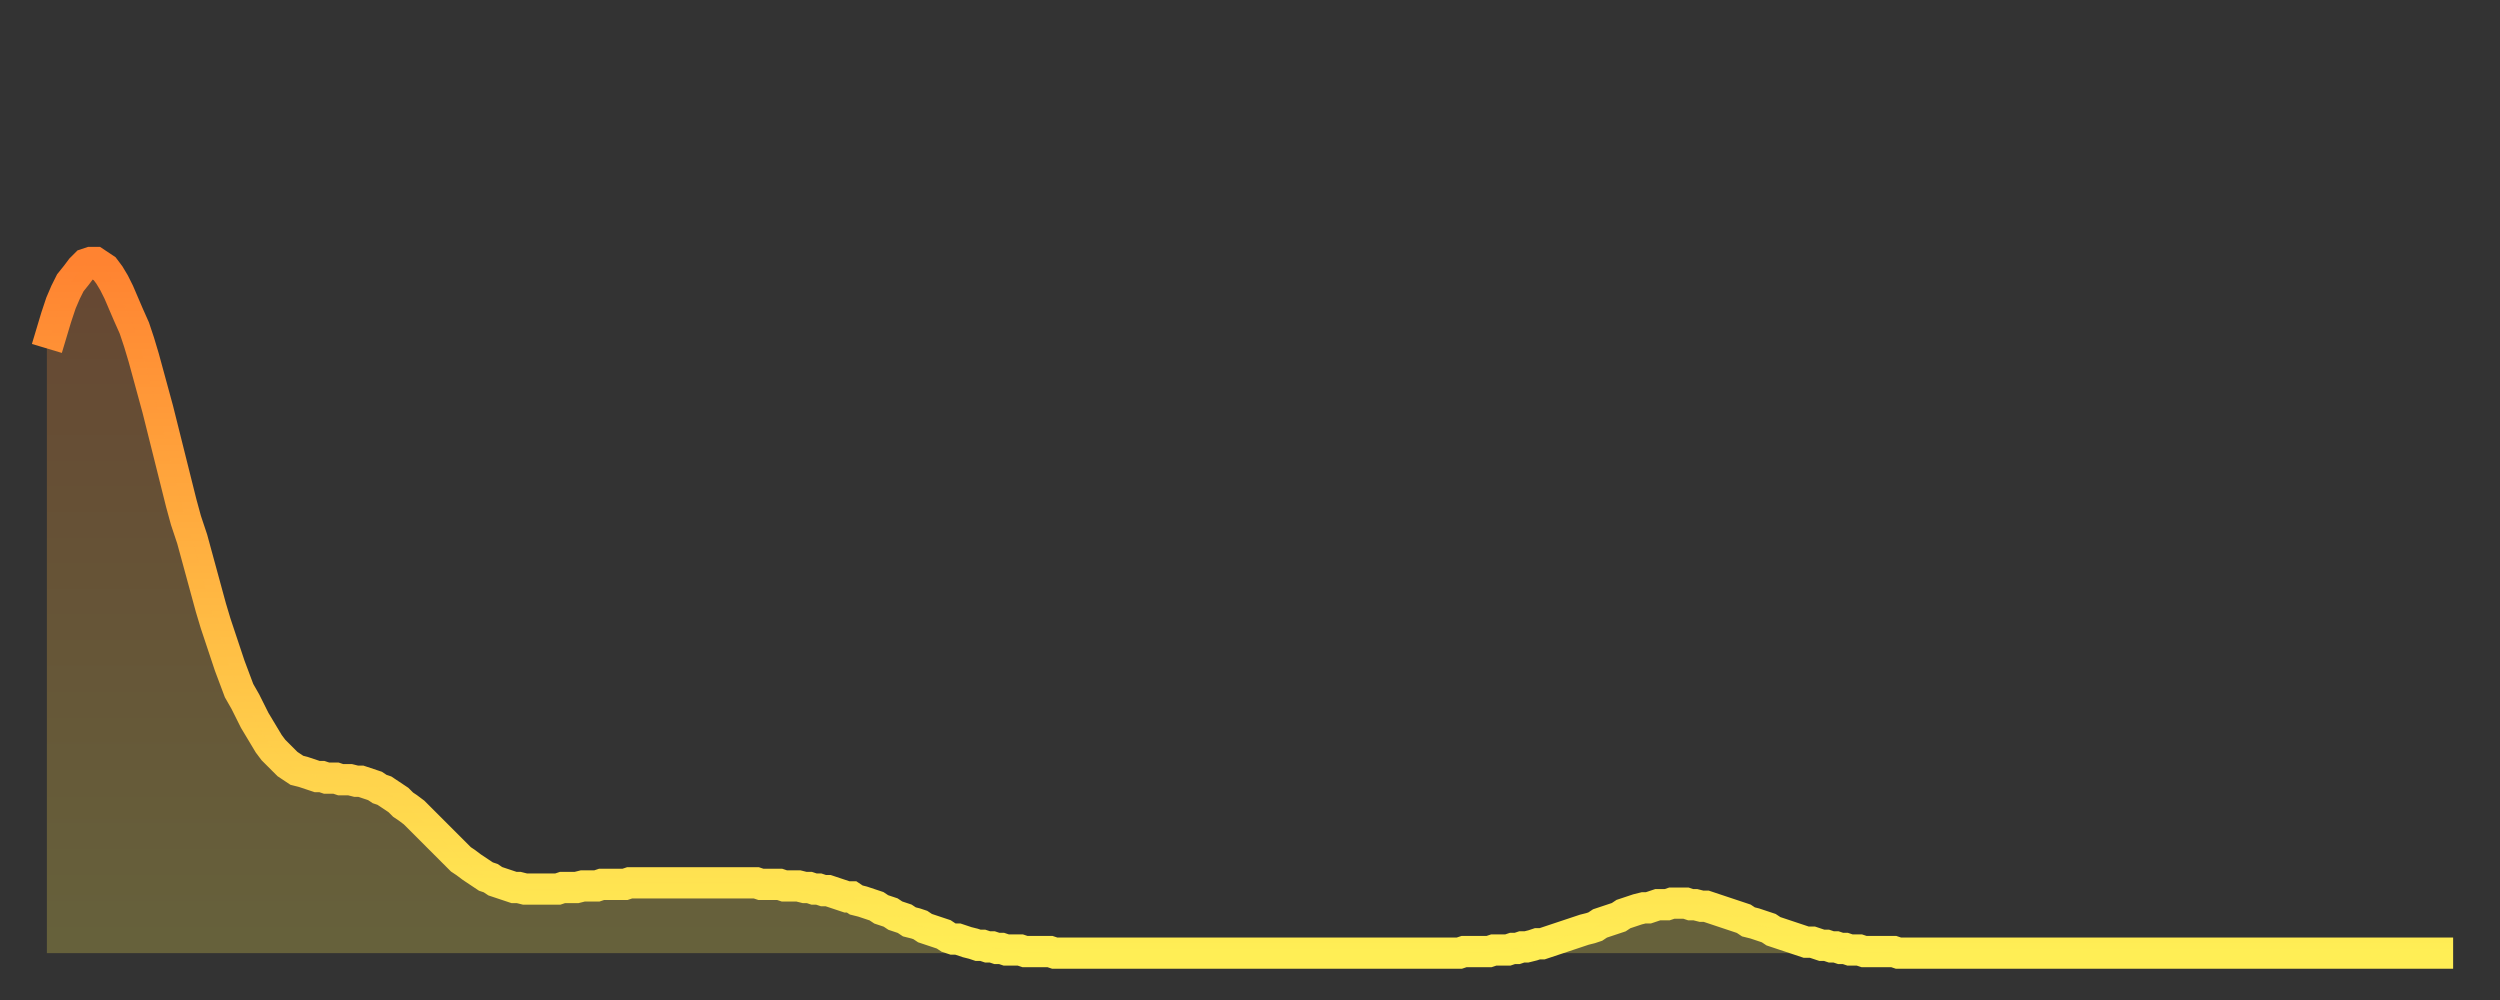 <?xml version="1.0" encoding="utf-8" ?>
<svg baseProfile="full" height="64" version="1.1" width="160" xmlns="http://www.w3.org/2000/svg" xmlns:ev="http://www.w3.org/2001/xml-events" xmlns:xlink="http://www.w3.org/1999/xlink"><rect width="100%" height="100%" fill="#333333" stroke="none"/><defs><linearGradient id="id314248" x1="0" x2="0" y1="0" y2="1"><stop offset="0%" stop-color="#ff8331" /><stop offset="50%" stop-color="#ffb943" /><stop offset="100%" stop-color="#ffee55" /></linearGradient></defs><g transform="translate(3,3)"><g><path d="M 0.0 19.3 0.3 18.3 0.6 17.3 0.9 16.4 1.2 15.7 1.5 15.1 1.9 14.6 2.2 14.2 2.5 13.9 2.8 13.8 3.1 13.8 3.4 14.0 3.7 14.2 4.0 14.6 4.3 15.1 4.6 15.7 4.9 16.4 5.2 17.1 5.6 18.0 5.9 18.9 6.2 19.9 6.5 21.0 6.8 22.1 7.1 23.2 7.4 24.4 7.7 25.6 8.0 26.8 8.3 28.0 8.6 29.2 8.9 30.3 9.3 31.5 9.6 32.6 9.9 33.7 10.2 34.8 10.5 35.9 10.8 36.9 11.1 37.8 11.4 38.7 11.7 39.6 12.0 40.4 12.3 41.2 12.7 41.9 13.0 42.5 13.3 43.1 13.6 43.6 13.9 44.1 14.2 44.6 14.5 45.0 14.8 45.3 15.1 45.6 15.4 45.9 15.7 46.1 16.0 46.3 16.4 46.4 16.7 46.5 17.0 46.6 17.3 46.7 17.6 46.7 17.9 46.8 18.2 46.8 18.5 46.8 18.8 46.9 19.1 46.9 19.4 46.9 19.8 47.0 20.1 47.0 20.4 47.1 20.7 47.2 21.0 47.3 21.3 47.5 21.6 47.6 21.9 47.8 22.2 48.0 22.5 48.2 22.8 48.5 23.1 48.7 23.5 49.0 23.8 49.3 24.1 49.6 24.4 49.9 24.7 50.2 25.0 50.5 25.3 50.8 25.6 51.1 25.9 51.4 26.2 51.7 26.5 52.0 26.8 52.2 27.2 52.5 27.5 52.7 27.8 52.9 28.1 53.1 28.4 53.2 28.7 53.4 29.0 53.5 29.3 53.6 29.6 53.7 29.9 53.8 30.2 53.8 30.6 53.9 30.9 53.9 31.2 53.9 31.5 53.9 31.8 53.9 32.1 53.9 32.4 53.9 32.7 53.9 33.0 53.8 33.3 53.8 33.6 53.8 33.9 53.8 34.3 53.7 34.6 53.7 34.9 53.7 35.2 53.7 35.5 53.6 35.8 53.6 36.1 53.6 36.4 53.6 36.7 53.6 37.0 53.6 37.3 53.5 37.7 53.5 38.0 53.5 38.3 53.5 38.6 53.5 38.9 53.5 39.2 53.5 39.5 53.5 39.8 53.5 40.1 53.5 40.4 53.5 40.7 53.5 41.0 53.5 41.4 53.5 41.7 53.5 42.0 53.5 42.3 53.5 42.6 53.5 42.9 53.5 43.2 53.5 43.5 53.5 43.8 53.5 44.1 53.5 44.4 53.5 44.7 53.5 45.1 53.5 45.4 53.5 45.7 53.6 46.0 53.6 46.3 53.6 46.6 53.6 46.9 53.6 47.2 53.7 47.5 53.7 47.8 53.7 48.1 53.7 48.5 53.8 48.8 53.8 49.1 53.9 49.4 53.9 49.7 54.0 50.0 54.0 50.3 54.1 50.6 54.2 50.9 54.3 51.2 54.4 51.5 54.4 51.8 54.6 52.2 54.7 52.5 54.8 52.8 54.9 53.1 55.0 53.4 55.2 53.7 55.3 54.0 55.4 54.3 55.6 54.6 55.7 54.9 55.8 55.2 56.0 55.6 56.1 55.9 56.2 56.2 56.4 56.5 56.5 56.8 56.6 57.1 56.7 57.4 56.8 57.7 57.0 58.0 57.1 58.3 57.1 58.6 57.2 58.9 57.3 59.3 57.4 59.6 57.5 59.9 57.5 60.2 57.6 60.5 57.6 60.8 57.7 61.1 57.7 61.4 57.8 61.7 57.8 62.0 57.8 62.3 57.8 62.6 57.9 63.0 57.9 63.3 57.9 63.6 57.9 63.9 57.9 64.2 57.9 64.5 58.0 64.8 58.0 65.1 58.0 65.4 58.0 65.7 58.0 66.0 58.0 66.4 58.0 66.7 58.0 67.0 58.0 67.3 58.0 67.6 58.0 67.9 58.0 68.2 58.0 68.5 58.0 68.8 58.0 69.1 58.0 69.4 58.0 69.7 58.0 70.1 58.0 70.4 58.0 70.7 58.0 71.0 58.0 71.3 58.0 71.6 58.0 71.9 58.0 72.2 58.0 72.5 58.0 72.8 58.0 73.1 58.0 73.5 58.0 73.8 58.0 74.1 58.0 74.4 58.0 74.7 58.0 75.0 58.0 75.3 58.0 75.6 58.0 75.9 58.0 76.2 58.0 76.5 58.0 76.8 58.0 77.2 58.0 77.5 58.0 77.8 58.0 78.1 58.0 78.4 58.0 78.7 58.0 79.0 58.0 79.3 58.0 79.6 58.0 79.9 58.0 80.2 58.0 80.5 58.0 80.9 58.0 81.2 58.0 81.5 58.0 81.8 58.0 82.1 58.0 82.4 58.0 82.7 58.0 83.0 58.0 83.3 58.0 83.6 58.0 83.9 58.0 84.3 58.0 84.6 58.0 84.9 58.0 85.2 58.0 85.5 58.0 85.8 58.0 86.1 58.0 86.4 58.0 86.7 58.0 87.0 58.0 87.3 58.0 87.6 58.0 88.0 58.0 88.3 58.0 88.6 58.0 88.9 58.0 89.2 58.0 89.5 58.0 89.8 58.0 90.1 58.0 90.4 58.0 90.7 57.9 91.0 57.9 91.4 57.9 91.7 57.9 92.0 57.9 92.3 57.9 92.6 57.8 92.9 57.8 93.2 57.8 93.5 57.8 93.8 57.7 94.1 57.7 94.4 57.6 94.7 57.6 95.1 57.5 95.4 57.4 95.7 57.4 96.0 57.3 96.3 57.2 96.6 57.1 96.9 57.0 97.2 56.9 97.5 56.8 97.8 56.7 98.1 56.6 98.4 56.5 98.8 56.4 99.1 56.3 99.4 56.1 99.7 56.0 100.0 55.9 100.3 55.8 100.6 55.7 100.9 55.5 101.2 55.4 101.5 55.3 101.8 55.2 102.2 55.1 102.5 55.1 102.8 55.0 103.1 54.9 103.4 54.9 103.7 54.9 104.0 54.8 104.3 54.8 104.6 54.8 104.9 54.8 105.2 54.9 105.5 54.9 105.9 55.0 106.2 55.0 106.5 55.1 106.8 55.2 107.1 55.3 107.4 55.4 107.7 55.5 108.0 55.6 108.3 55.7 108.6 55.8 108.9 56.0 109.3 56.1 109.6 56.2 109.9 56.3 110.2 56.4 110.5 56.6 110.8 56.7 111.1 56.8 111.4 56.9 111.7 57.0 112.0 57.1 112.3 57.2 112.6 57.3 113.0 57.3 113.3 57.4 113.6 57.5 113.9 57.5 114.2 57.6 114.5 57.6 114.8 57.7 115.1 57.7 115.4 57.8 115.7 57.8 116.0 57.8 116.3 57.9 116.7 57.9 117.0 57.9 117.3 57.9 117.6 57.9 117.9 57.9 118.2 57.9 118.5 58.0 118.8 58.0 119.1 58.0 119.4 58.0 119.7 58.0 120.1 58.0 120.4 58.0 120.7 58.0 121.0 58.0 121.3 58.0 121.6 58.0 121.9 58.0 122.2 58.0 122.5 58.0 122.8 58.0 123.1 58.0 123.4 58.0 123.8 58.0 124.1 58.0 124.4 58.0 124.7 58.0 125.0 58.0 125.3 58.0 125.6 58.0 125.9 58.0 126.2 58.0 126.5 58.0 126.8 58.0 127.2 58.0 127.5 58.0 127.8 58.0 128.1 58.0 128.4 58.0 128.7 58.0 129.0 58.0 129.3 58.0 129.6 58.0 129.9 58.0 130.2 58.0 130.5 58.0 130.9 58.0 131.2 58.0 131.5 58.0 131.8 58.0 132.1 58.0 132.4 58.0 132.7 58.0 133.0 58.0 133.3 58.0 133.6 58.0 133.9 58.0 134.2 58.0 134.6 58.0 134.9 58.0 135.2 58.0 135.5 58.0 135.8 58.0 136.1 58.0 136.4 58.0 136.7 58.0 137.0 58.0 137.3 58.0 137.6 58.0 138.0 58.0 138.3 58.0 138.6 58.0 138.9 58.0 139.2 58.0 139.5 58.0 139.8 58.0 140.1 58.0 140.4 58.0 140.7 58.0 141.0 58.0 141.3 58.0 141.7 58.0 142.0 58.0 142.3 58.0 142.6 58.0 142.9 58.0 143.2 58.0 143.5 58.0 143.8 58.0 144.1 58.0 144.4 58.0 144.7 58.0 145.1 58.0 145.4 58.0 145.7 58.0 146.0 58.0 146.3 58.0 146.6 58.0 146.9 58.0 147.2 58.0 147.5 58.0 147.8 58.0 148.1 58.0 148.4 58.0 148.8 58.0 149.1 58.0 149.4 58.0 149.7 58.0 150.0 58.0 150.3 58.0 150.6 58.0 150.9 58.0 151.2 58.0 151.5 58.0 151.8 58.0 152.1 58.0 152.5 58.0 152.8 58.0 153.1 58.0 153.4 58.0 153.7 58.0 154.0 58.0" fill="none" id="graph-curve" opacity="1" stroke="url(#id314248)" stroke-width="2" /><path d="M 0 58 L 0.0 19.3 0.3 18.3 0.6 17.3 0.9 16.4 1.2 15.7 1.5 15.1 1.9 14.6 2.2 14.2 2.5 13.9 2.8 13.8 3.1 13.8 3.4 14.0 3.7 14.2 4.0 14.6 4.3 15.1 4.6 15.7 4.9 16.4 5.2 17.1 5.6 18.0 5.9 18.9 6.2 19.9 6.5 21.0 6.8 22.1 7.1 23.2 7.4 24.4 7.7 25.6 8.0 26.8 8.3 28.0 8.6 29.2 8.9 30.3 9.3 31.5 9.6 32.6 9.9 33.7 10.2 34.8 10.5 35.9 10.8 36.9 11.1 37.8 11.4 38.7 11.7 39.6 12.0 40.4 12.3 41.2 12.7 41.9 13.0 42.5 13.3 43.1 13.6 43.6 13.9 44.1 14.2 44.6 14.5 45.0 14.8 45.3 15.1 45.6 15.4 45.9 15.7 46.1 16.0 46.3 16.4 46.4 16.7 46.5 17.0 46.6 17.3 46.7 17.6 46.7 17.9 46.8 18.2 46.8 18.5 46.8 18.8 46.9 19.1 46.9 19.4 46.9 19.8 47.0 20.1 47.0 20.4 47.1 20.7 47.2 21.0 47.3 21.3 47.5 21.6 47.6 21.9 47.8 22.2 48.0 22.5 48.2 22.8 48.5 23.1 48.7 23.5 49.0 23.8 49.3 24.1 49.6 24.4 49.9 24.7 50.2 25.0 50.5 25.3 50.8 25.6 51.1 25.9 51.4 26.2 51.7 26.5 52.0 26.8 52.2 27.2 52.5 27.5 52.7 27.8 52.9 28.1 53.1 28.4 53.2 28.7 53.4 29.0 53.5 29.3 53.6 29.6 53.7 29.9 53.8 30.2 53.8 30.6 53.9 30.9 53.9 31.2 53.9 31.5 53.9 31.8 53.9 32.1 53.9 32.4 53.9 32.7 53.9 33.0 53.8 33.3 53.8 33.6 53.8 33.9 53.8 34.3 53.7 34.6 53.7 34.9 53.7 35.2 53.7 35.5 53.6 35.8 53.6 36.1 53.6 36.4 53.6 36.7 53.6 37.0 53.6 37.3 53.5 37.7 53.5 38.0 53.5 38.3 53.5 38.6 53.5 38.9 53.5 39.2 53.5 39.5 53.5 39.8 53.5 40.1 53.5 40.4 53.5 40.7 53.5 41.0 53.5 41.4 53.5 41.7 53.5 42.0 53.5 42.3 53.5 42.6 53.5 42.9 53.5 43.2 53.5 43.5 53.5 43.8 53.5 44.1 53.5 44.4 53.5 44.7 53.5 45.1 53.5 45.4 53.5 45.7 53.6 46.0 53.6 46.3 53.6 46.6 53.6 46.9 53.6 47.2 53.7 47.5 53.7 47.8 53.7 48.1 53.7 48.5 53.8 48.8 53.8 49.1 53.9 49.4 53.9 49.7 54.0 50.0 54.0 50.3 54.1 50.6 54.2 50.9 54.3 51.2 54.4 51.5 54.4 51.8 54.6 52.2 54.7 52.5 54.8 52.8 54.9 53.1 55.0 53.4 55.2 53.7 55.3 54.0 55.4 54.3 55.6 54.6 55.7 54.9 55.8 55.2 56.0 55.6 56.1 55.9 56.2 56.2 56.4 56.5 56.5 56.8 56.6 57.1 56.7 57.4 56.8 57.7 57.0 58.0 57.1 58.3 57.1 58.6 57.2 58.9 57.3 59.3 57.4 59.6 57.5 59.9 57.5 60.2 57.6 60.5 57.6 60.8 57.7 61.1 57.7 61.4 57.8 61.7 57.8 62.0 57.8 62.3 57.8 62.6 57.9 63.0 57.9 63.3 57.9 63.6 57.9 63.9 57.9 64.2 57.9 64.5 58.0 64.8 58.0 65.1 58.0 65.4 58.0 65.7 58.0 66.0 58.0 66.4 58.0 66.7 58.0 67.0 58.0 67.3 58.0 67.6 58.0 67.9 58.0 68.2 58.0 68.5 58.0 68.8 58.0 69.1 58.0 69.4 58.0 69.7 58.0 70.1 58.0 70.4 58.0 70.7 58.0 71.0 58.0 71.3 58.0 71.6 58.0 71.9 58.0 72.2 58.0 72.5 58.0 72.8 58.0 73.1 58.0 73.5 58.0 73.8 58.0 74.1 58.0 74.4 58.0 74.7 58.0 75.0 58.0 75.3 58.0 75.6 58.0 75.9 58.0 76.2 58.0 76.5 58.0 76.8 58.0 77.2 58.0 77.5 58.0 77.8 58.0 78.1 58.0 78.4 58.0 78.7 58.0 79.0 58.0 79.3 58.0 79.6 58.0 79.9 58.0 80.2 58.0 80.5 58.0 80.9 58.0 81.2 58.0 81.5 58.0 81.8 58.0 82.1 58.0 82.4 58.0 82.7 58.0 83.0 58.0 83.3 58.0 83.6 58.0 83.9 58.0 84.3 58.0 84.6 58.0 84.9 58.0 85.2 58.0 85.5 58.0 85.8 58.0 86.1 58.0 86.4 58.0 86.7 58.0 87.0 58.0 87.3 58.0 87.6 58.0 88.0 58.0 88.3 58.0 88.6 58.0 88.9 58.0 89.2 58.0 89.5 58.0 89.8 58.0 90.1 58.0 90.4 58.0 90.7 57.9 91.0 57.9 91.4 57.9 91.7 57.9 92.0 57.9 92.3 57.9 92.6 57.8 92.9 57.8 93.2 57.8 93.5 57.8 93.8 57.7 94.1 57.7 94.4 57.6 94.7 57.6 95.1 57.5 95.4 57.4 95.7 57.4 96.0 57.3 96.3 57.2 96.6 57.1 96.9 57.0 97.2 56.9 97.5 56.8 97.8 56.7 98.1 56.6 98.4 56.5 98.8 56.4 99.1 56.3 99.4 56.1 99.7 56.0 100.0 55.9 100.3 55.8 100.6 55.7 100.9 55.5 101.2 55.4 101.5 55.3 101.8 55.2 102.2 55.1 102.5 55.1 102.8 55.0 103.1 54.9 103.4 54.9 103.7 54.9 104.0 54.8 104.3 54.8 104.6 54.8 104.9 54.8 105.2 54.9 105.5 54.9 105.9 55.0 106.2 55.0 106.5 55.1 106.8 55.2 107.1 55.3 107.4 55.4 107.7 55.5 108.0 55.6 108.3 55.7 108.6 55.8 108.9 56.0 109.3 56.1 109.6 56.2 109.9 56.3 110.2 56.4 110.5 56.6 110.8 56.7 111.1 56.8 111.4 56.9 111.7 57.0 112.0 57.1 112.3 57.2 112.6 57.3 113.0 57.3 113.3 57.4 113.6 57.5 113.9 57.5 114.2 57.6 114.5 57.6 114.8 57.7 115.1 57.7 115.4 57.8 115.7 57.8 116.0 57.8 116.3 57.9 116.7 57.9 117.0 57.9 117.3 57.9 117.6 57.9 117.9 57.9 118.2 57.9 118.5 58.0 118.8 58.0 119.1 58.0 119.4 58.0 119.7 58.0 120.1 58.0 120.4 58.0 120.7 58.0 121.0 58.0 121.3 58.0 121.6 58.0 121.9 58.0 122.2 58.0 122.5 58.0 122.8 58.0 123.1 58.0 123.4 58.0 123.8 58.0 124.1 58.0 124.4 58.0 124.7 58.0 125.0 58.0 125.3 58.0 125.6 58.0 125.9 58.0 126.2 58.0 126.5 58.0 126.8 58.0 127.2 58.0 127.5 58.0 127.8 58.0 128.1 58.0 128.4 58.0 128.7 58.0 129.0 58.0 129.3 58.0 129.6 58.0 129.9 58.0 130.2 58.0 130.5 58.0 130.9 58.0 131.2 58.0 131.5 58.0 131.8 58.0 132.1 58.0 132.4 58.0 132.7 58.0 133.0 58.0 133.3 58.0 133.6 58.0 133.9 58.0 134.2 58.0 134.6 58.0 134.9 58.0 135.2 58.0 135.5 58.0 135.8 58.0 136.1 58.0 136.4 58.0 136.7 58.0 137.0 58.0 137.3 58.0 137.6 58.0 138.0 58.0 138.3 58.0 138.6 58.0 138.9 58.0 139.2 58.0 139.5 58.0 139.8 58.0 140.1 58.0 140.4 58.0 140.7 58.0 141.0 58.0 141.3 58.0 141.7 58.0 142.0 58.0 142.3 58.0 142.6 58.0 142.9 58.0 143.2 58.0 143.5 58.0 143.8 58.0 144.1 58.0 144.4 58.0 144.7 58.0 145.1 58.0 145.4 58.0 145.7 58.0 146.0 58.0 146.3 58.0 146.6 58.0 146.9 58.0 147.2 58.0 147.5 58.0 147.8 58.0 148.1 58.0 148.4 58.0 148.8 58.0 149.1 58.0 149.4 58.0 149.7 58.0 150.0 58.0 150.3 58.0 150.6 58.0 150.9 58.0 151.2 58.0 151.5 58.0 151.8 58.0 152.1 58.0 152.5 58.0 152.8 58.0 153.1 58.0 153.4 58.0 153.7 58.0 154.0 58.0 154 58" fill="url(#id314248)" fill-opacity=".25" id="graph-shadow" /></g></g></svg>